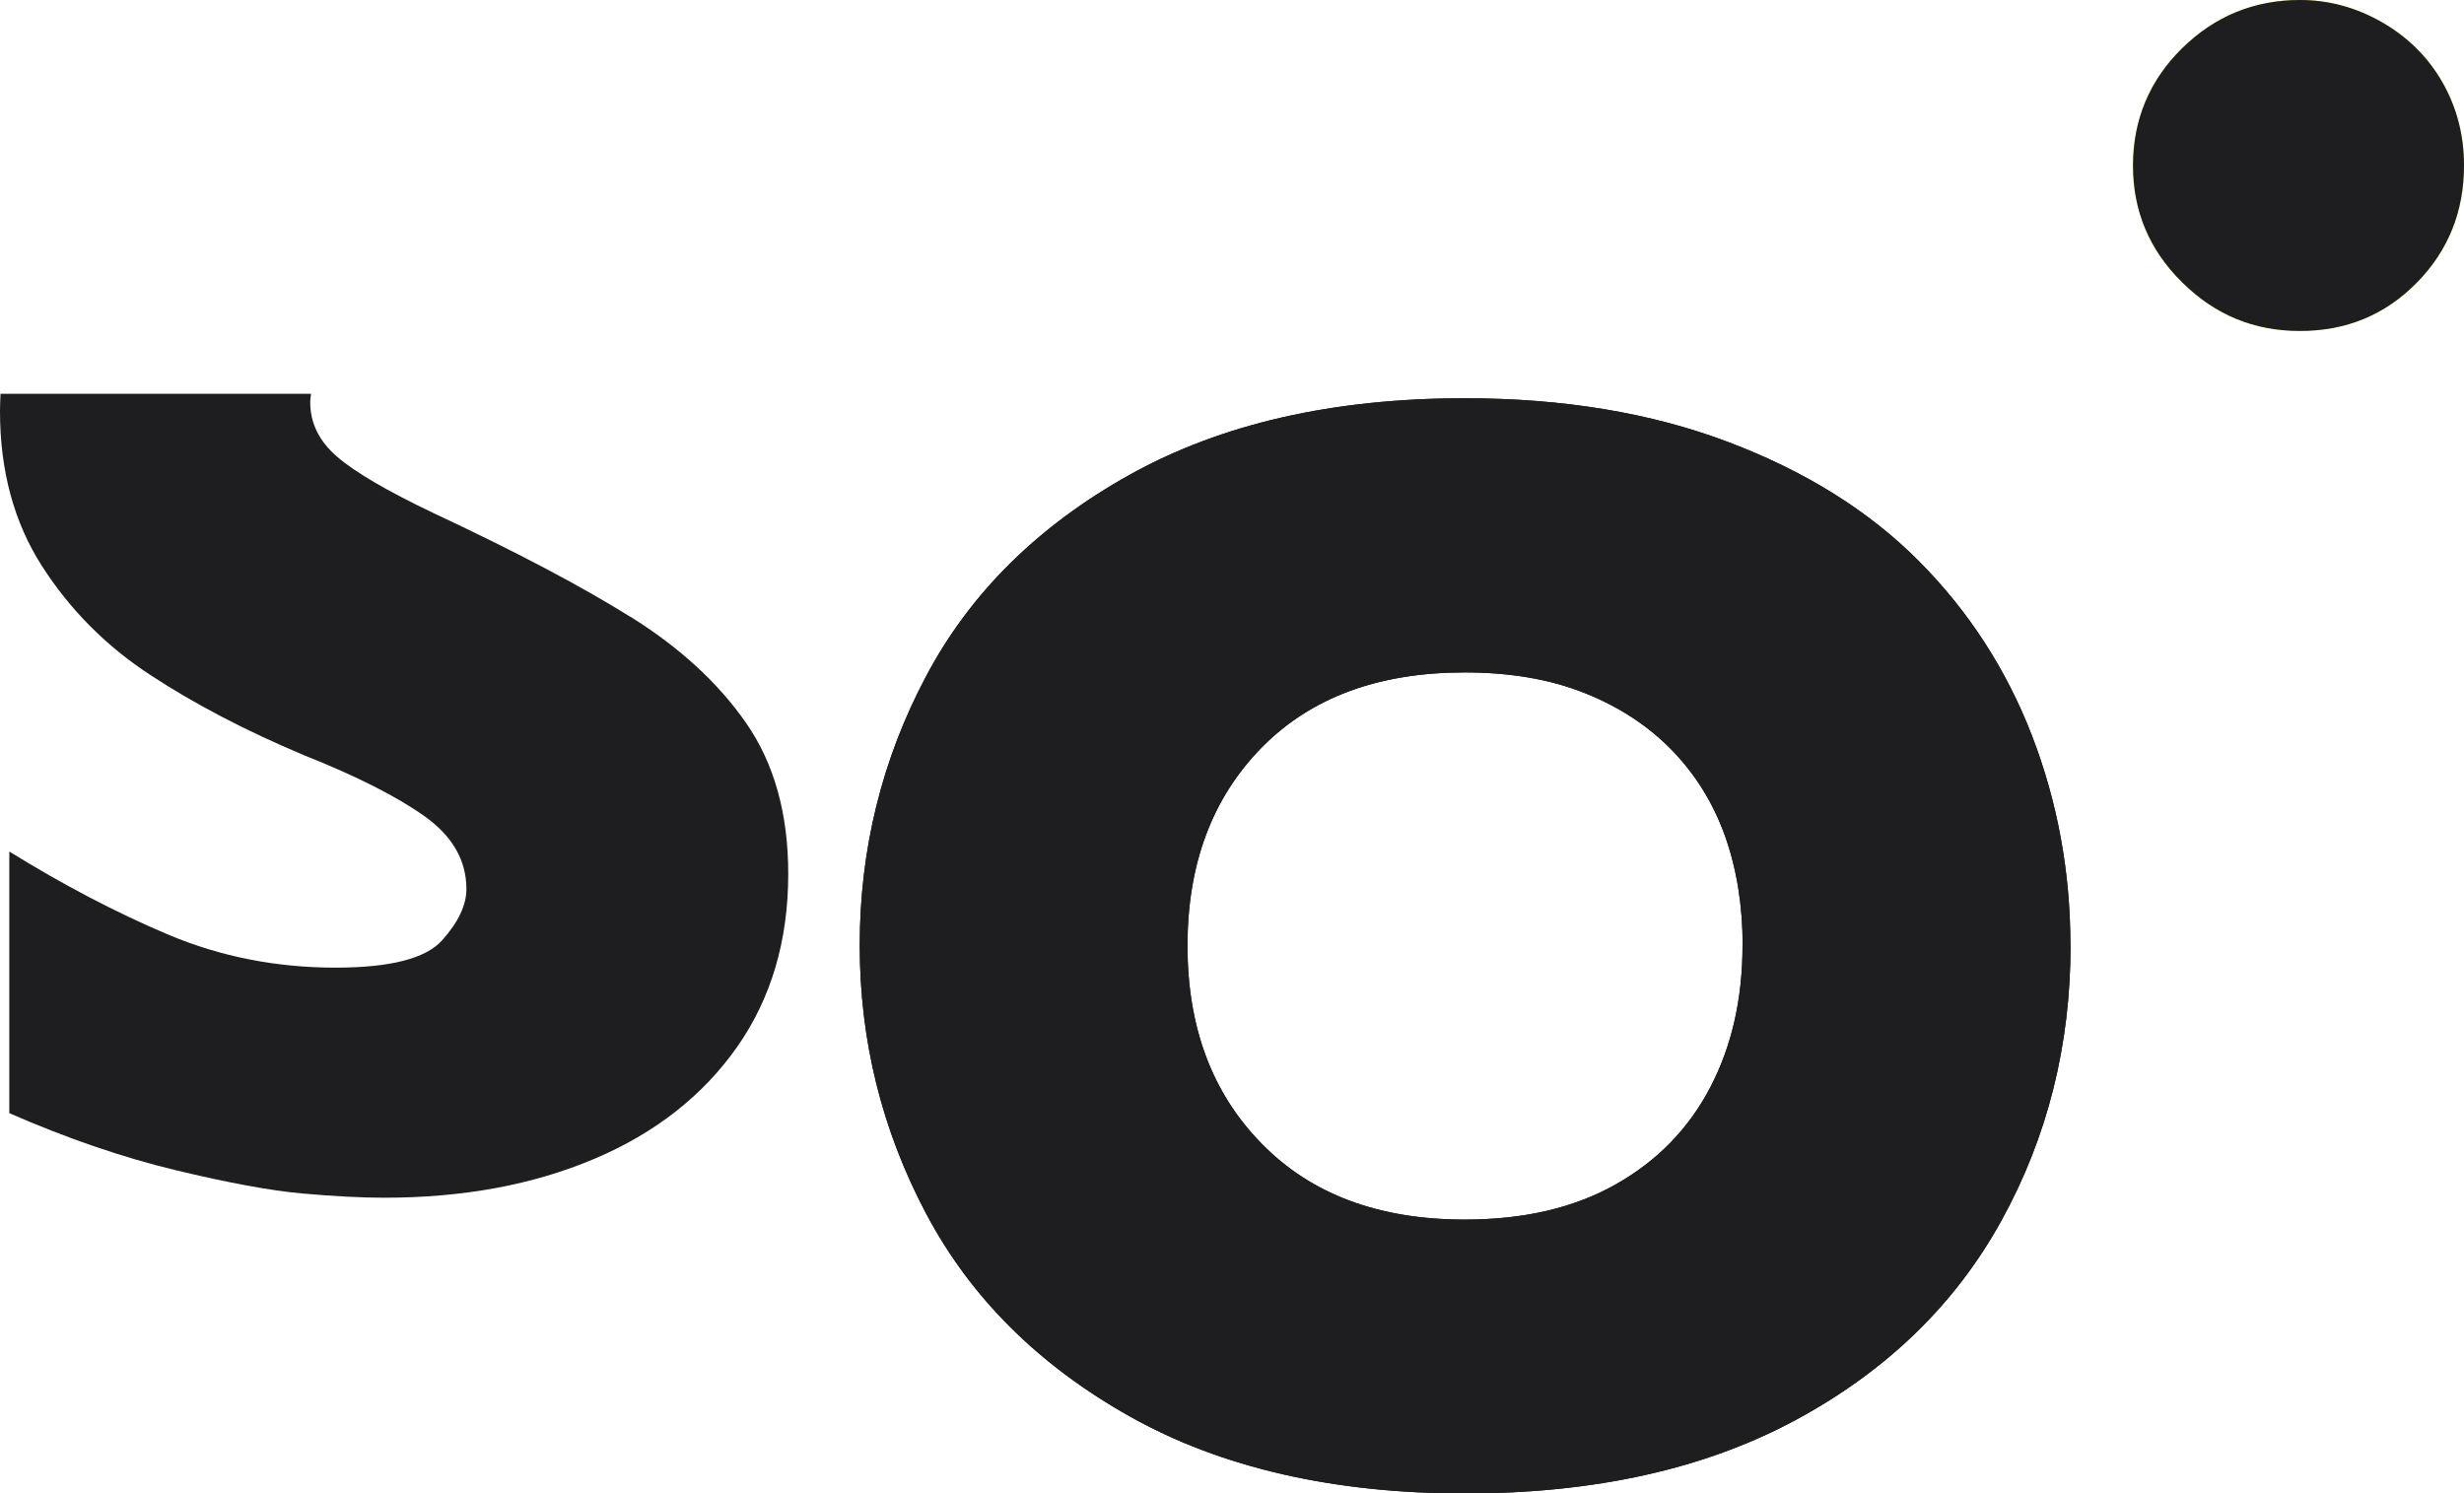 <svg xmlns="http://www.w3.org/2000/svg" id="Ebene_1" viewBox="0 0 182.68 110.74"><g><path d="M153.51,70.11c0,7.38-1.7,14.17-5.11,20.37-3.41,6.2-8.47,11.13-15.21,14.78s-14.93,5.48-24.6,5.48-18.05-1.9-24.82-5.71c-6.77-3.8-11.8-8.81-15.09-15.01-3.29-6.2-4.94-12.84-4.94-19.92s1.63-13.76,4.91-19.94c3.27-6.18,8.3-11.16,15.09-14.95,6.79-3.78,15.07-5.68,24.85-5.68,7.3,0,13.82,1.08,19.55,3.25,5.73,2.17,10.43,5.11,14.12,8.82,3.69,3.71,6.49,8.03,8.39,12.95,1.9,4.93,2.85,10.11,2.85,15.55ZM129.2,70.11c0-2.97-.44-5.68-1.31-8.13-.88-2.45-2.2-4.58-3.97-6.39-1.77-1.81-3.93-3.21-6.48-4.22-2.55-1.01-5.5-1.51-8.85-1.51-6.39,0-11.41,1.86-15.07,5.59-3.65,3.73-5.48,8.62-5.48,14.67s1.83,10.95,5.51,14.69c3.67,3.75,8.68,5.62,15.04,5.62,4.37,0,8.1-.86,11.18-2.6,3.08-1.73,5.42-4.13,7.02-7.19,1.6-3.06,2.4-6.57,2.4-10.53Z" fill="#1e1e20"></path><path d="M153.51,70.11c0,7.38-1.7,14.17-5.11,20.37-3.41,6.2-8.47,11.13-15.21,14.78s-14.93,5.48-24.6,5.48-18.05-1.9-24.82-5.71c-6.77-3.8-11.8-8.81-15.09-15.01-3.29-6.2-4.94-12.84-4.94-19.92s1.63-13.76,4.91-19.94c3.27-6.18,8.3-11.16,15.09-14.95,6.79-3.78,15.07-5.68,24.85-5.68,7.3,0,13.82,1.08,19.55,3.25,5.73,2.17,10.43,5.11,14.12,8.82,3.69,3.71,6.49,8.03,8.39,12.95,1.9,4.93,2.85,10.11,2.85,15.55ZM129.2,70.11c0-2.97-.44-5.68-1.31-8.13-.88-2.45-2.2-4.58-3.97-6.39-1.77-1.81-3.93-3.21-6.48-4.22-2.55-1.01-5.5-1.51-8.85-1.51-6.39,0-11.41,1.86-15.07,5.59-3.65,3.73-5.48,8.62-5.48,14.67s1.83,10.95,5.51,14.69c3.67,3.75,8.68,5.62,15.04,5.62,4.37,0,8.1-.86,11.18-2.6,3.08-1.73,5.42-4.13,7.02-7.19,1.6-3.06,2.4-6.57,2.4-10.53Z" fill="#1e1e20"></path></g><g><path d="M182.68,12.27c0,3.42-1.17,6.33-3.51,8.7-2.34,2.38-5.22,3.57-8.65,3.57s-6.3-1.2-8.73-3.6c-2.44-2.4-3.65-5.29-3.65-8.67s1.22-6.32,3.65-8.7c2.43-2.38,5.34-3.57,8.73-3.57,2.13,0,4.16.55,6.08,1.65,1.92,1.1,3.41,2.59,4.48,4.45,1.06,1.86,1.6,3.92,1.6,6.16Z" fill="#f3e600"></path><path d="M182.68,12.27c0,3.42-1.17,6.33-3.51,8.7-2.34,2.38-5.22,3.57-8.65,3.57s-6.3-1.2-8.73-3.6c-2.44-2.4-3.65-5.29-3.65-8.67s1.22-6.32,3.65-8.7c2.43-2.38,5.34-3.57,8.73-3.57,2.13,0,4.16.55,6.08,1.65,1.92,1.1,3.41,2.59,4.48,4.45,1.06,1.86,1.6,3.92,1.6,6.16Z" fill="#1e1e20"></path></g><path d="M46.74,45.74c-3.65-2.28-8.52-4.85-14.61-7.7-3.42-1.63-5.8-3.02-7.13-4.17-1.33-1.14-2-2.49-2-4.05,0-.21.04-.41.06-.62H.04c-.02.43-.04.86-.04,1.3,0,4.41,1.04,8.24,3.11,11.47,2.07,3.23,4.75,5.93,8.02,8.07,3.27,2.15,7.08,4.14,11.41,5.96,3.92,1.56,6.9,3.07,8.96,4.54,2.05,1.47,3.08,3.26,3.08,5.39,0,1.18-.6,2.45-1.8,3.79-1.2,1.35-3.83,2.03-7.9,2.03-4.41,0-8.55-.82-12.41-2.45-3.86-1.63-7.79-3.69-11.78-6.16v19.4c4.26,1.86,8.36,3.27,12.3,4.22,3.94.95,7.09,1.53,9.47,1.74,2.38.21,4.38.31,6.02.31,5.86,0,11.05-.96,15.58-2.88,4.53-1.92,8.05-4.69,10.59-8.3,2.53-3.61,3.79-7.89,3.79-12.84,0-4.45-1.04-8.17-3.11-11.16-2.07-2.99-4.94-5.62-8.59-7.9Z" fill="#1e1e20"></path></svg>